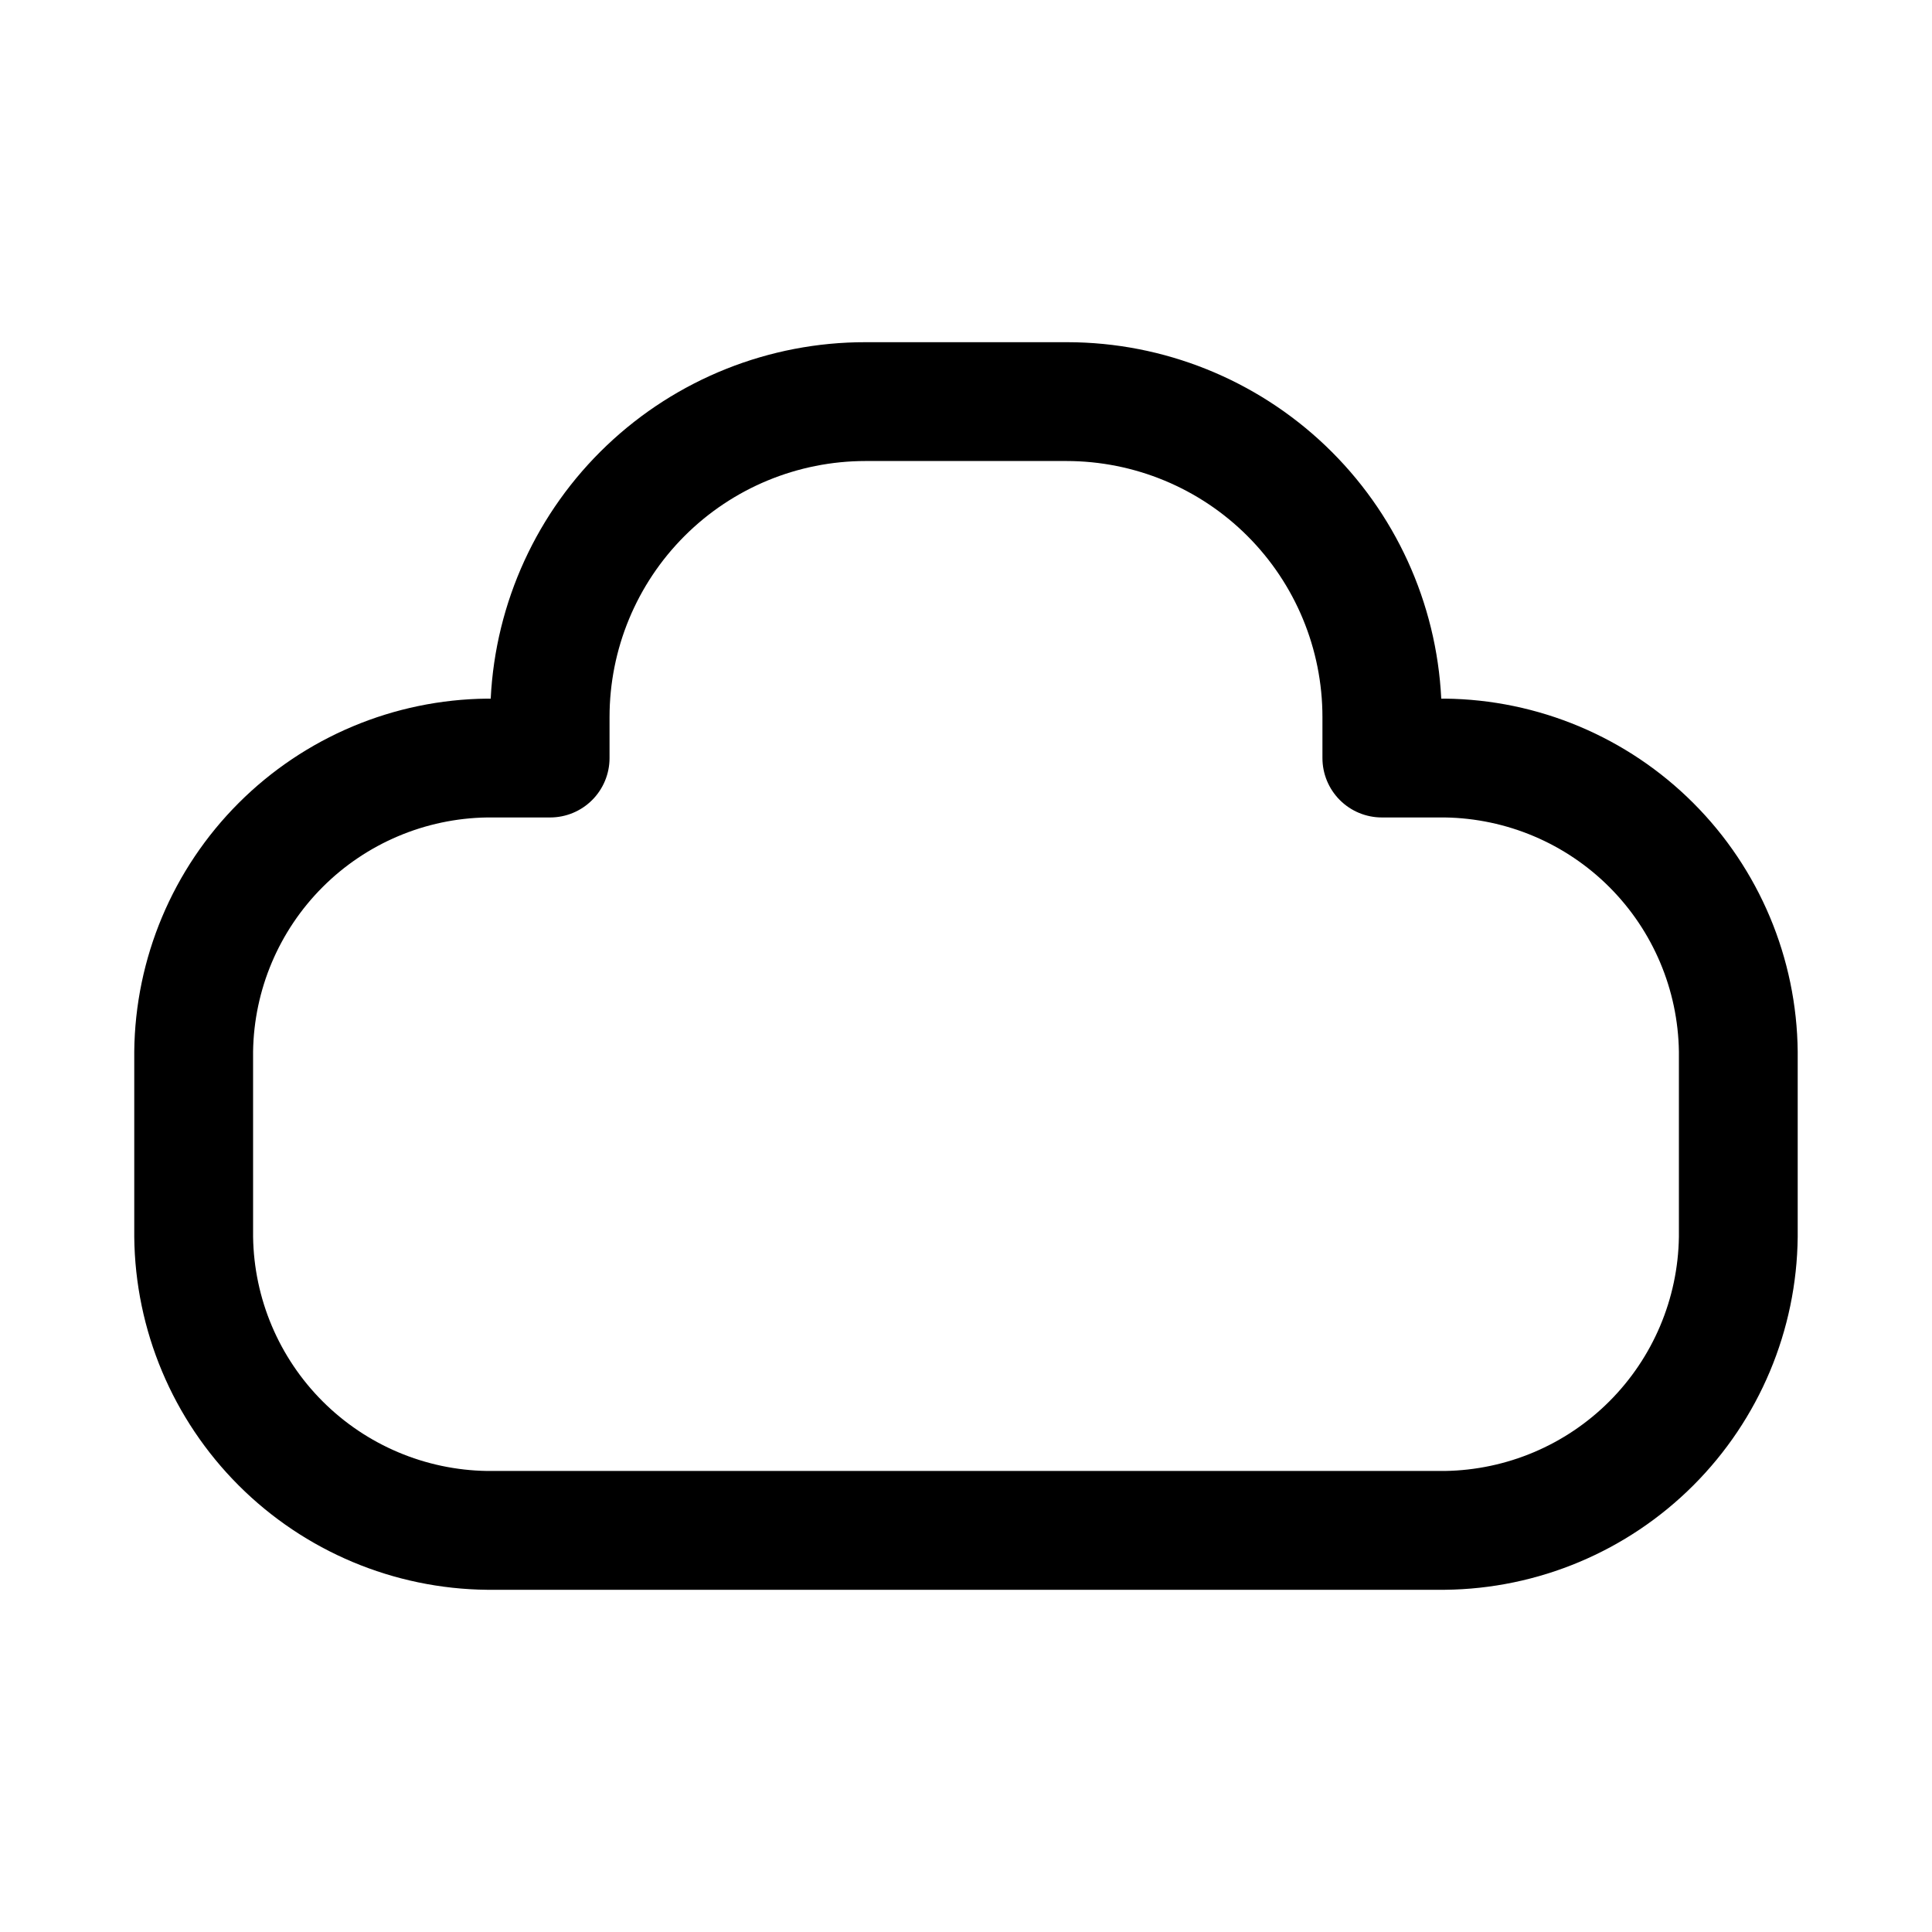 <?xml version="1.0" encoding="UTF-8"?>
<!-- The Best Svg Icon site in the world: iconSvg.co, Visit us! https://iconsvg.co -->
<svg fill="#000000" width="800px" height="800px" version="1.1" viewBox="144 144 512 512" xmlns="http://www.w3.org/2000/svg">
 <path d="m273.1 565.31h253.79c24.727-0.246 48.371-10.18 65.855-27.664 17.488-17.484 27.418-41.129 27.664-65.855v-49.121c-0.246-24.73-10.176-48.371-27.664-65.859-17.484-17.484-41.129-27.418-65.855-27.664h-0.945c-1.25-25.438-12.223-49.422-30.652-67.004-18.43-17.578-42.906-27.41-68.375-27.457h-53.531c-25.523-0.031-50.078 9.762-68.578 27.352-18.496 17.586-29.512 41.617-30.766 67.109h-0.945c-24.727 0.246-48.371 10.18-65.855 27.664-17.484 17.488-27.418 41.129-27.664 65.859v49.121c0.246 24.727 10.18 48.371 27.664 65.855 17.484 17.484 41.129 27.418 65.855 27.664zm-62.031-142.64c0.242-16.379 6.856-32.016 18.438-43.594 11.582-11.582 27.219-18.195 43.594-18.441h16.688c4.176 0 8.18-1.656 11.133-4.609s4.613-6.957 4.613-11.133v-10.863c0-17.996 7.148-35.258 19.875-47.98 12.723-12.727 29.984-19.875 47.98-19.875h53.215c17.996 0 35.258 7.148 47.984 19.875 12.723 12.723 19.871 29.984 19.871 47.98v10.863c0 4.176 1.66 8.18 4.613 11.133s6.957 4.609 11.133 4.609h16.688c16.375 0.246 32.012 6.859 43.594 18.441 11.582 11.578 18.195 27.215 18.438 43.594v49.121c-0.242 16.375-6.856 32.012-18.438 43.59-11.582 11.582-27.219 18.195-43.594 18.441h-253.79c-16.375-0.246-32.012-6.859-43.594-18.441-11.582-11.578-18.195-27.215-18.438-43.59z"/>
</svg>